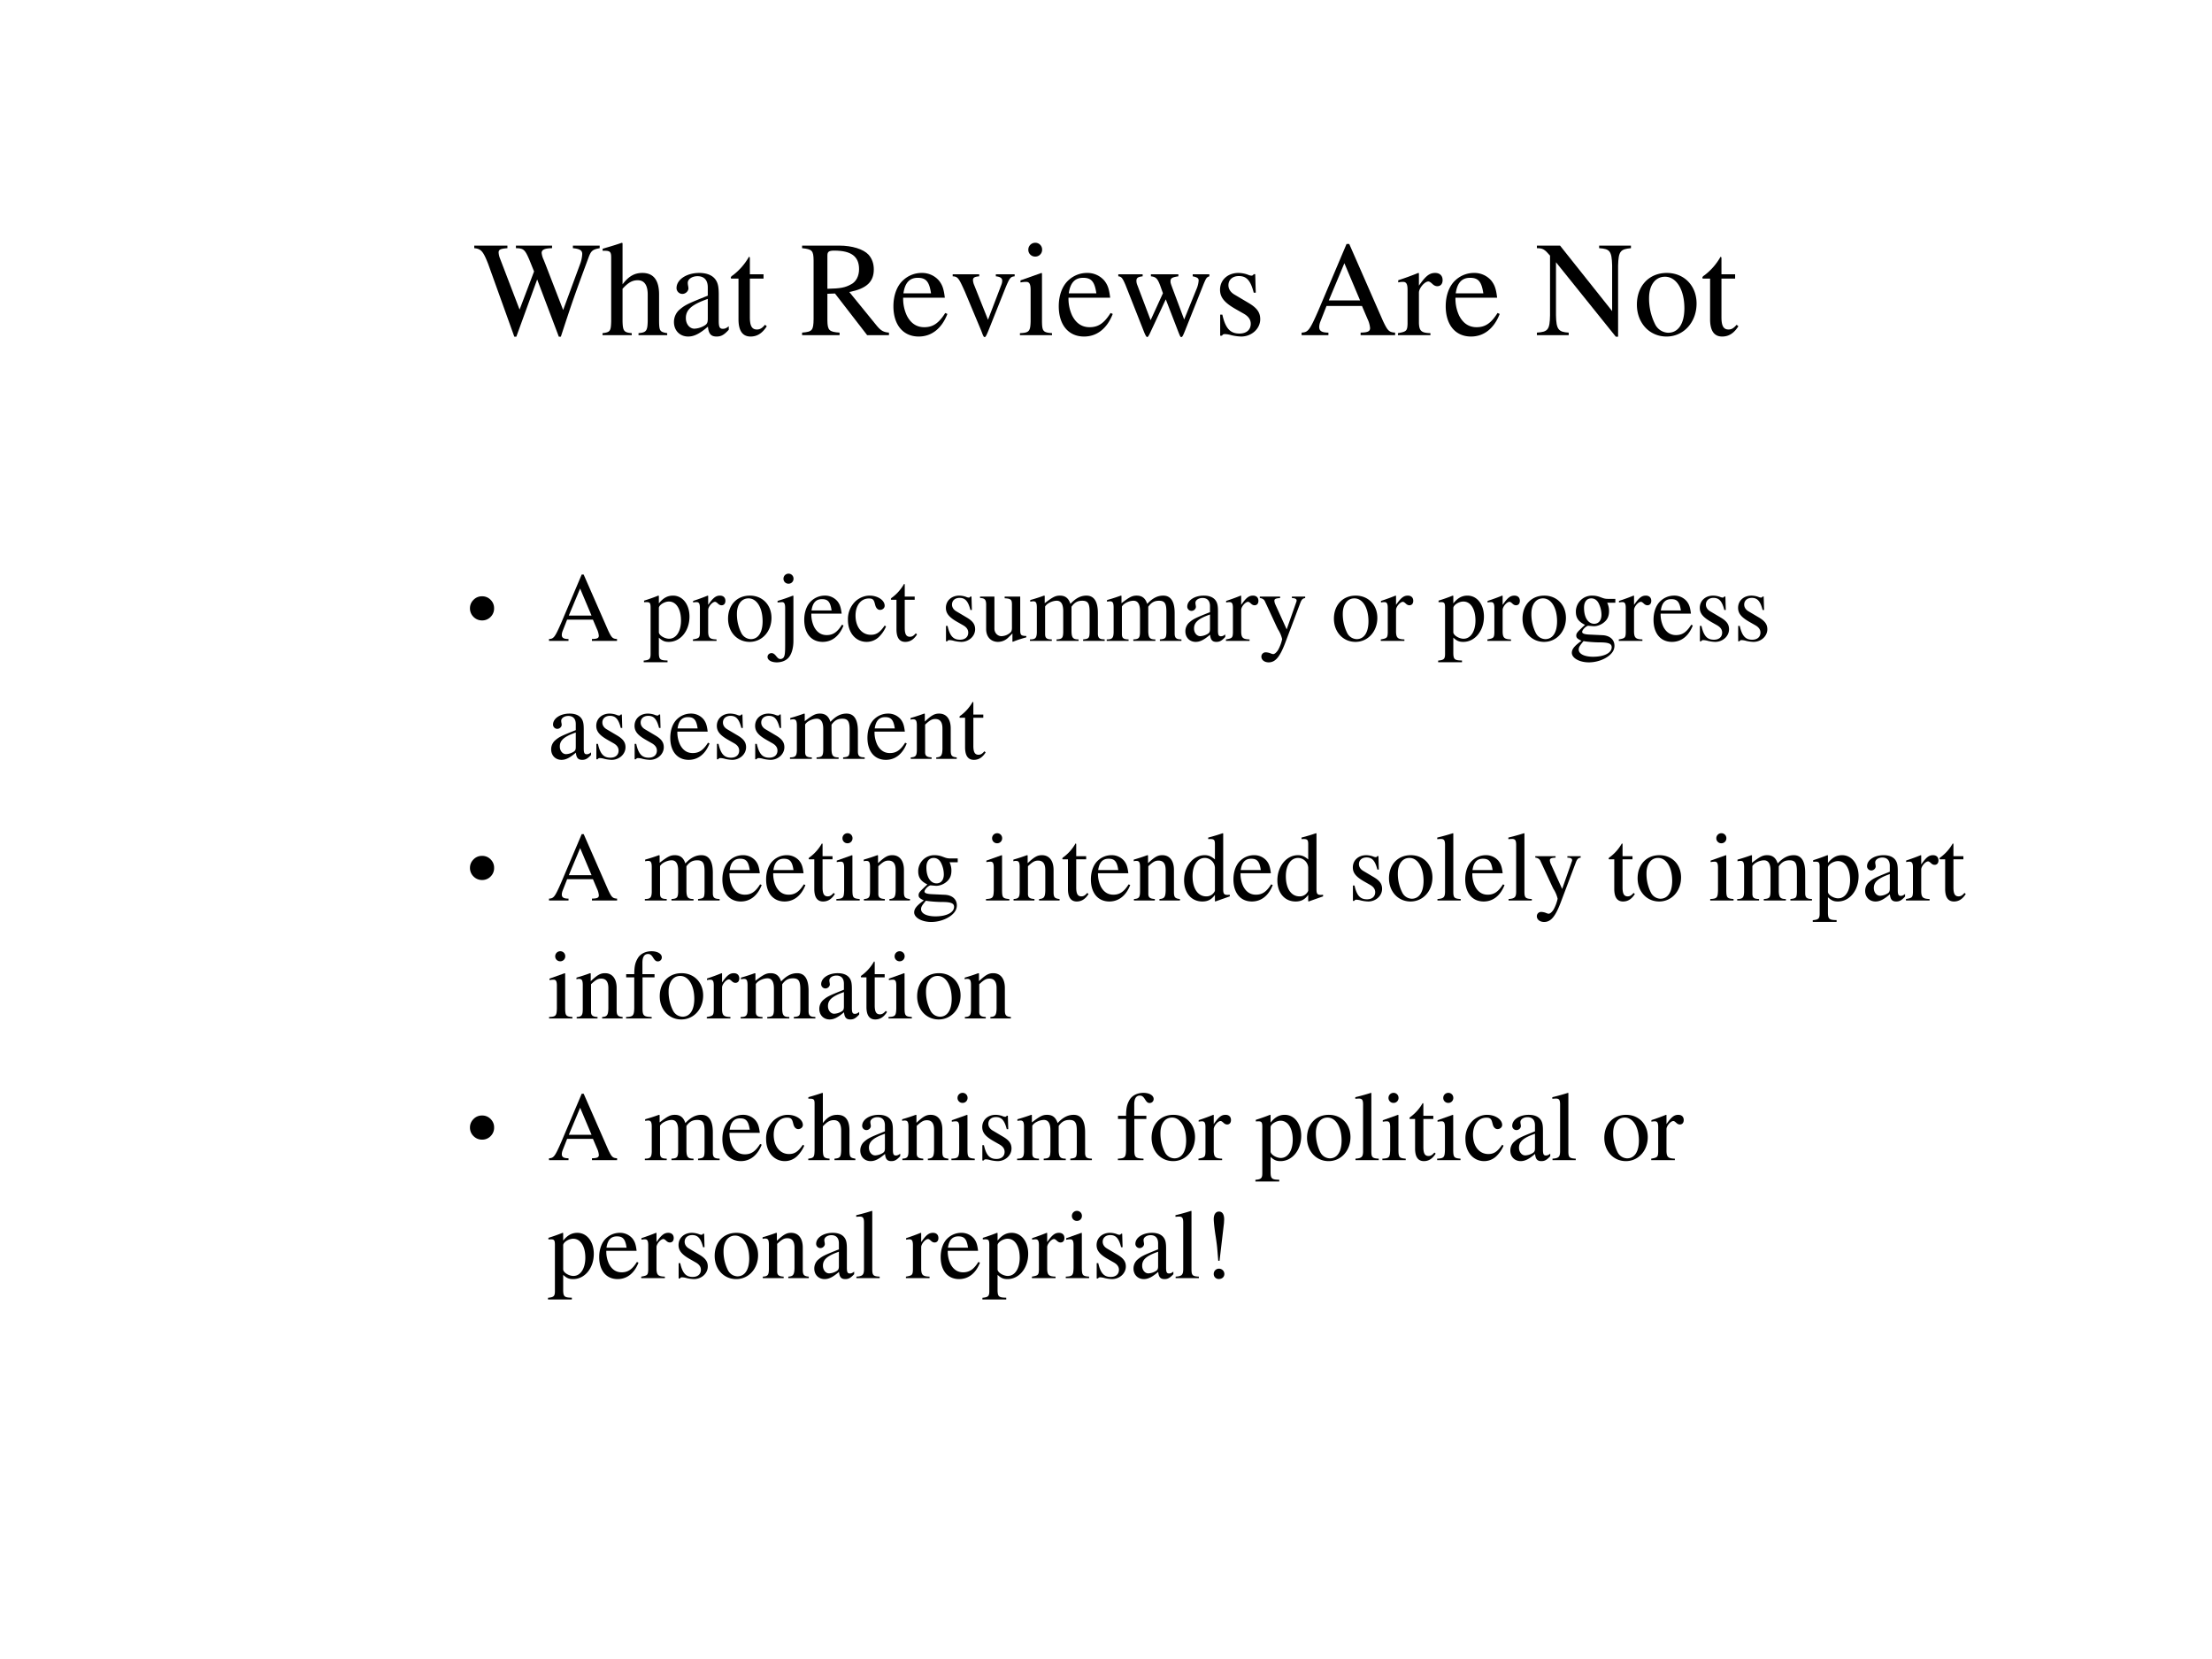 <svg xmlns="http://www.w3.org/2000/svg" xmlns:xlink="http://www.w3.org/1999/xlink" width="960" height="720" viewBox="0 0 720 540"><rect x="0" y="0" width="720" height="540" fill="#808080" stroke="none"/><g data-name="P"><clipPath id="a"><path fill-rule="evenodd" d="M0 540h720V0H0Z"/></clipPath><g clip-path="url(#a)"><path fill="#fff" fill-rule="evenodd" d="M0 540h720V0H0Z"/></g></g><g data-name="P"><symbol id="b"><path d="M.927.673H.729V.654C.78.649.798.638.798.611A.241.241 0 0 0 .782.536L.657.197.525.538l-.012.03a.158.158 0 0 0-.015.051c0 .024.023.034.077.035v.019H.308V.654C.365.653.375.644.409.564L.442.482.335.2.191.576A.142.142 0 0 0 .18.622c0 .022.014.028.065.032v.019H0V.654C.051.649.066.631.103.537L.296 0h.015l.154.423L.625 0H.64c.086.262.093.283.204.583.019.052.03.061.083.071v.019Z"/></symbol><symbol id="c"><path d="M.478.015C.424.024.419.031.418.102v.199C.418.406.377.46.295.46.236.46.194.436.148.376V.68L.143.683A2.208 2.208 0 0 0 .028.647L.001.639V.623a.041.041 0 0 0 .012.001C.056.624.064.616.064.573V.102C.062.03.057.022 0 .015V0h.216v.015C.158.02.15.031.148.102v.241C.19.389.22.406.26.406.309.406.334.37.334.3V.102C.332.031.323.02.266.015V0h.212v.015Z"/></symbol><symbol id="d"><path d="M.405.076C.388.062.376.057.361.057c-.023 0-.03.014-.03.058V.31c0 .052-.005.081-.02.105C.289.451.246.47.187.47.093.47.019.421.019.358c0-.023.019-.043.043-.043.024 0 .045.02.045.042L.105.373a.112.112 0 0 0-.003.024c0 .027.032.049.072.049C.223.446.25.417.25.363V.302C.097.241.079.232.036.194A.121.121 0 0 1 0 .107C0 .044.044 0 .105 0 .149 0 .19.021.251.073.256.02.274 0 .315 0c.034 0 .055.012.09.05v.026M.25.133C.25.103.245.092.224.08A.16.16 0 0 0 .151.058C.116.058.088.092.088.135v.004c.001.06.045.098.162.139V.133Z"/></symbol><symbol id="e"><path d="M.242.46H.141v.116c0 .01-.002.013-.007.013A.448.448 0 0 0 .017.454C.006.447 0 .441 0 .435 0 .432.001.43.004.428h.053V.127C.057.043.087 0 .146 0c.049 0 .087.024.12.076L.253.087C.231.061.215.052.193.052c-.037 0-.052.027-.052.09v.286h.101V.46Z"/></symbol><symbol id="f"><path d="M-2147483500-2147483500Z"/></symbol><symbol id="g"><path d="M.642.019C.604.022.584.032.555.066L.349.319C.476.344.53.394.53.486c0 .043-.013.08-.039.109C.453.636.369.662.276.662H0V.643C.074.635.084.626.085.553V.12C.084.035.075.025 0 .019V0h.277v.019C.2.024.188.036.187.109v.197l.056.002L.481 0h.161v.019m-.455.57c0 .028.011.036.051.036.125 0 .183-.043.183-.137C.421.438.4.396.364.377.318.351.283.345.187.343v.246Z"/></symbol><symbol id="h"><path d="M.383.174C.335.098.292.069.228.069c-.057 0-.1.029-.129.086a.296.296 0 0 0-.027.132H.38C.372.352.362.381.337.413A.164.164 0 0 1 .209.47.2.2 0 0 1 .074.418C.027.377 0 .306 0 .224 0 .086.072 0 .187 0c.095 0 .17.059.212.167L.383.174M.074.319C.085.397.119.434.18.434S.265.406.278.319H.074Z"/></symbol><symbol id="i"><path d="M.458.464H.319V.449C.351.446.366.436.366.417A.08.08 0 0 0 .36.387L.261.128.159.384A.103.103 0 0 0 .15.421c0 .018.011.025.046.028v.015H0V.449C.038.447.045.437.091.334l.12-.287.008-.021a.13.13 0 0 1 .009-.02A.01.01 0 0 1 .237 0C.243 0 .25.013.265.05l.128.321c.029.068.035.075.065.078v.015Z"/></symbol><symbol id="j"><path d="M0 0h.237v.015C.171.02.164.029.163.102v.355L.159.46.004.405V.39l.008.001a.214.214 0 0 0 .034.003C.07.394.079.378.079.334V.102C.077.028.068.018 0 .015V0m.112.683a.051.051 0 0 1-.05-.051.05.05 0 0 1 .05-.051.05.05 0 0 1 .052.051.05.05 0 0 1-.052.051Z"/></symbol><symbol id="k"><path d="M.55.464V.449C.584.442.594.435.594.418A.199.199 0 0 0 .577.352L.487.13.403.354C.386.4.386.4.386.413c0 .022.011.029.058.036v.015H.241V.449C.278.445.29.433.31.38L.33.324.239.125.14.386a.08.08 0 0 0-.006.03c0 .021.011.029.046.033v.015H0V.449C.023.447.031.437.053.386L.188.044C.2.013.208 0 .214 0c.005 0 .013.012.025.039l.112.24.091-.236C.457.005.459 0 .466 0c.007 0 .012.009.028.049l.138.346C.65.437.653.442.673.449v.015H.55Z"/></symbol><symbol id="l"><path d="M.264.324.26.461H.249C.244.453.239.45.233.45a.071.071 0 0 0-.027.007.211.211 0 0 1-.07.013C.057.47 0 .418 0 .346 0 .29.032.25.117.202L.175.169C.21.149.227.125.227.094.227.05.195.022.144.022.075.022.04.06.017.162H.001V.006h.013c.007.01.011.012.023.012A.181.181 0 0 0 .083.01.361.361 0 0 1 .156 0c.078 0 .141.058.141.128 0 .05-.024.083-.084.119L.105.311C.077.328.062.352.062.379c0 .041.031.068.077.068.057 0 .087-.033.11-.123h.015Z"/></symbol><symbol id="m"><path d="M.691.019C.646.022.636.032.601.106L.352.674h-.02L.124.183C.06.037.048.021 0 .019V0h.198v.019C.15.019.13.031.13.06c0 .012.003.026.008.039l.046.117h.262L.487.12A.198.198 0 0 0 .506.053C.506.028.489.02.436.019V0h.255v.019m-.49.238.115.275.116-.275H.201Z"/></symbol><symbol id="n"><path d="M0 0h.24v.015C.173.017.157.031.155.09v.225c0 .032.042.082.07.082C.231.397.24.392.251.382c.015-.015.027-.02.04-.02.024 0 .039.017.039.045C.33.44.309.46.275.46.233.46.205.438.155.366v.092L.15.46A2.202 2.202 0 0 0 .002.406V.39a.15.15 0 0 0 .035.004c.025 0 .034-.016.034-.06v-.25C.069.032.063.026 0 .015V0Z"/></symbol><symbol id="o"><path d="M.695.673H.46V.654C.54.649.553.632.556.526V.189L.171.673H0V.654C.043.654.057.646.097.599V.158C.095.052.082.035 0 .03V.011h.235V.03C.158.034.143.055.141.158V.55L.583 0H.6v.526C.603.63.616.647.695.654v.019Z"/></symbol><symbol id="p"><path d="M.221.47C.09.47 0 .374 0 .236 0 .1.093 0 .219 0s.222.105.222.244C.441.376.349.47.221.47M.208.442C.292.442.351.346.351.209.351.095.306.028.231.028a.112.112 0 0 0-.097.064.42.42 0 0 0-.044.193c0 .095.046.157.118.157Z"/></symbol><use xlink:href="#b" transform="matrix(44.04 0 0 -44.04 154.37 109.584)"/><use xlink:href="#c" transform="matrix(44.04 0 0 -44.04 196.12 109.1)"/><use xlink:href="#d" transform="matrix(44.04 0 0 -44.04 219.373 109.54)"/><use xlink:href="#e" transform="matrix(44.04 0 0 -44.04 237.87 109.54)"/><use xlink:href="#f" transform="matrix(44.04 0 0 -44.04 94575170000 -94575170000)"/><use xlink:href="#g" transform="matrix(44.04 0 0 -44.04 261.08 109.1)"/><use xlink:href="#h" transform="matrix(44.04 0 0 -44.04 290.806 109.54)"/><use xlink:href="#i" transform="matrix(44.04 0 0 -44.04 310.096 109.717)"/><use xlink:href="#j" transform="matrix(44.04 0 0 -44.04 331.984 109.1)"/><use xlink:href="#h" transform="matrix(44.04 0 0 -44.04 344.623 109.54)"/><use xlink:href="#k" transform="matrix(44.04 0 0 -44.04 364 109.717)"/><use xlink:href="#l" transform="matrix(44.04 0 0 -44.04 397.119 109.54)"/><use xlink:href="#f" transform="matrix(44.04 0 0 -44.04 94575170000 -94575170000)"/><use xlink:href="#m" transform="matrix(44.04 0 0 -44.04 423.675 109.1)"/><use xlink:href="#n" transform="matrix(44.04 0 0 -44.04 455.031 109.1)"/><use xlink:href="#h" transform="matrix(44.04 0 0 -44.04 470.577 109.54)"/><use xlink:href="#f" transform="matrix(44.04 0 0 -44.04 94575170000 -94575170000)"/><use xlink:href="#o" transform="matrix(44.04 0 0 -44.04 500.26 109.584)"/><use xlink:href="#p" transform="matrix(44.04 0 0 -44.04 532.806 109.54)"/><use xlink:href="#e" transform="matrix(44.04 0 0 -44.04 554.121 109.54)"/><use xlink:href="#f" transform="matrix(44.04 0 0 -44.04 94575170000 -94575170000)"/></g><g data-name="P"><symbol id="q"><path d="M.123.245A.117.117 0 0 0 .209.21.117.117 0 0 0 .245.123.118.118 0 0 0 .21.036.118.118 0 0 0 .123 0a.12.12 0 0 0-.087.036A.12.12 0 0 0 0 .123c0 .033.012.062.036.086a.117.117 0 0 0 .087.036Z"/></symbol><use xlink:href="#q" transform="matrix(32.04 0 0 -32.04 152.972 201.945)"/><symbol id="r"><path d="M0 0h.242v.018C.167.019.155.029.154.093V.25C.19.217.213.207.255.207c.119 0 .21.112.21.257 0 .124-.07.213-.167.213-.056 0-.1-.024-.144-.079v.077L.148.677A1.896 1.896 0 0 0 .004.626V.61l.025.001C.063.611.07.601.07.554V.086C.07.033.059.023 0 .017V0m.154.551c0 .03.056.066.102.066C.33.617.379.541.379.424.379.314.33.239.258.239.211.239.154.275.154.305v.246Z"/></symbol><symbol id="s"><path d="M.263.675.258.678A1.951 1.951 0 0 0 .102.624V.608l.005.001.04.003C.17.612.179.595.179.552V.173C.179.097.176.072.165.052A.041.041 0 0 0 .131.034C.116.034.106.041.089.062.071.085.057.094.041.094.018.094 0 .077 0 .055 0 .023.039 0 .094 0c.044 0 .084.014.111.039.036.032.058.1.058.179v.457M.212.901A.051.051 0 0 1 .162.85a.05.05 0 0 1 .05-.051.05.05 0 0 1 .052.051.05.05 0 0 1-.052.051Z"/></symbol><symbol id="t"><path d="M.373.166C.325.096.289.072.232.072.14.072.077.152.077.267c0 .104.055.174.136.174.036 0 .049-.01.059-.048L.278.371C.286.342.304.325.326.325c.026 0 .047.019.047.042C.373.423.303.47.219.47.17.47.119.45.078.414A.25.25 0 0 1 0 .222C0 .093.079 0 .19 0a.18.18 0 0 1 .121.047.324.324 0 0 1 .076.11L.373.166Z"/></symbol><symbol id="u"><path d="M.47.06H.465C.416.062.409.07.408.117V.46H.25V.443C.312.44.324.43.324.38V.145C.324.117.319.103.305.092A.141.141 0 0 0 .217.058C.178.058.146.092.146.134V.46H0V.446C.047.444.061.43.062.382V.13C.062.051.11 0 .183 0a.15.15 0 0 1 .103.043l.043.043V.003L.333.001c.05.02.086.031.137.045V.06Z"/></symbol><symbol id="v"><path d="M0 0h.222v.015C.171.016.155.027.154.067v.282c0 .002.008.012.015.019.025.023.068.04.103.04.044 0 .066-.035.066-.105V.086C.336.029.326.018.27.015V0h.224v.015c-.056 0-.07.016-.072.08v.252c.03.043.062.061.109.061.057 0 .075-.027.075-.11V.087C.604.028.598.021.54.015V0h.219v.015L.733.017C.701.022.69.037.69.076v.206C.69.4.651.46.574.46.516.46.465.434.411.376.393.433.359.46.305.46.26.46.233.447.15.383v.075L.143.46a1.894 1.894 0 0 0-.14-.045V.398a.122.122 0 0 0 .032.004C.061.402.07.386.07.338V.085C.068.029.055.015 0 .015V0Z"/></symbol><symbol id="w"><path d="M.461.668H.326V.653C.358.653.374.644.374.628A.045.045 0 0 0 .37.611L.273.335.158.588a.107.107 0 0 0-.01.038c0 .018.015.025.058.027v.015H0V.654C.026.65.043.639.051.622L.165.376.183.338A.32.32 0 0 0 .227.236a.407.407 0 0 0-.04-.108C.172.103.151.084.137.084a.067.067 0 0 0-.026.007.147.147 0 0 1-.052.011.043.043 0 0 1-.043-.044C.016.025.047 0 .09 0c.068 0 .114.055.169.2l.154.408C.426.64.437.65.461.653v.015Z"/></symbol><symbol id="x"><path d="M.442.606v.039H.365a.149.149 0 0 0-.055.01L.288.663a.226.226 0 0 1-.08.015.163.163 0 0 1-.167-.163c0-.063.026-.101.093-.134L.108.357.072.322C.051.3.045.289.045.272.045.25.056.239.098.219.026.167 0 .134 0 .097 0 .044.077 0 .173 0c.075 0 .153.026.205.068.038.031.055.063.055.101 0 .062-.047.103-.121.107L.183.282C.129.284.105.293.105.309c0 .02.033.055.06.063L.222.367c.037 0 .077.015.108.042.033.028.048.063.048.113a.192.192 0 0 1-.019.084h.083M.119.216C.153.209.231.203.282.203.372.203.405.19.405.154.405.096.329.057.216.057.127.057.07.086.07.13c0 .023.009.038.049.086m.005.34c0 .059.028.094.074.094C.229.65.255.633.271.603a.263.263 0 0 0 .03-.12C.301.427.273.392.227.392.165.392.124.457.124.553v.003Z"/></symbol><use xlink:href="#m" transform="matrix(32.04 0 0 -32.04 178.7 208.61)"/><use xlink:href="#f" transform="matrix(32.04 0 0 -32.04 68805370000 -68805370000)"/><use xlink:href="#r" transform="matrix(32.04 0 0 -32.04 209.523 215.563)"/><use xlink:href="#n" transform="matrix(32.04 0 0 -32.04 225.543 208.61)"/><use xlink:href="#p" transform="matrix(32.04 0 0 -32.04 236.981 208.93)"/><use xlink:href="#s" transform="matrix(32.04 0 0 -32.04 249.83 215.595)"/><use xlink:href="#h" transform="matrix(32.04 0 0 -32.04 261.78 208.93)"/><use xlink:href="#t" transform="matrix(32.04 0 0 -32.04 276.006 208.93)"/><use xlink:href="#e" transform="matrix(32.04 0 0 -32.04 289.976 208.93)"/><use xlink:href="#f" transform="matrix(32.04 0 0 -32.04 68805370000 -68805370000)"/><use xlink:href="#l" transform="matrix(32.04 0 0 -32.04 307.886 208.93)"/><use xlink:href="#u" transform="matrix(32.04 0 0 -32.04 319.004 208.93)"/><use xlink:href="#v" transform="matrix(32.04 0 0 -32.04 335.248 208.61)"/><use xlink:href="#v" transform="matrix(32.04 0 0 -32.04 360.24 208.61)"/><use xlink:href="#d" transform="matrix(32.04 0 0 -32.04 385.84 208.93)"/><use xlink:href="#n" transform="matrix(32.04 0 0 -32.04 399.04 208.61)"/><use xlink:href="#w" transform="matrix(32.04 0 0 -32.04 410.062 215.595)"/><use xlink:href="#f" transform="matrix(32.04 0 0 -32.04 68805370000 -68805370000)"/><use xlink:href="#p" transform="matrix(32.04 0 0 -32.04 434.188 208.93)"/><use xlink:href="#n" transform="matrix(32.04 0 0 -32.04 449.439 208.61)"/><use xlink:href="#f" transform="matrix(32.04 0 0 -32.04 68805370000 -68805370000)"/><use xlink:href="#r" transform="matrix(32.04 0 0 -32.04 468.118 215.563)"/><use xlink:href="#n" transform="matrix(32.04 0 0 -32.04 484.138 208.61)"/><use xlink:href="#p" transform="matrix(32.04 0 0 -32.04 495.576 208.93)"/><use xlink:href="#x" transform="matrix(32.04 0 0 -32.04 511.628 215.595)"/><use xlink:href="#n" transform="matrix(32.04 0 0 -32.04 526.911 208.61)"/><use xlink:href="#h" transform="matrix(32.04 0 0 -32.04 538.221 208.93)"/><use xlink:href="#l" transform="matrix(32.04 0 0 -32.04 553.28 208.93)"/><use xlink:href="#l" transform="matrix(32.04 0 0 -32.04 565.744 208.93)"/><use xlink:href="#f" transform="matrix(32.04 0 0 -32.04 68805370000 -68805370000)"/><symbol id="y"><path d="M.002 0h.212v.015C.164.018.148.031.148.067v.281c.048.045.07.057.103.057C.3.405.324.374.324.308V.099C.322.034.31.018.261.015V0h.208v.015C.42.02.409.032.408.081V.31C.408.404.364.46.29.46.244.46.213.443.145.379v.079L.138.46A1.847 1.847 0 0 0 0 .415V.398a.07.07 0 0 0 .027.004C.055.402.064.387.064.338V.09C.063.031.052.018.002.015V0Z"/></symbol><use xlink:href="#d" transform="matrix(32.04 0 0 -32.04 179.405 247.33)"/><use xlink:href="#l" transform="matrix(32.04 0 0 -32.04 194.08 247.33)"/><use xlink:href="#l" transform="matrix(32.04 0 0 -32.04 206.543 247.33)"/><use xlink:href="#h" transform="matrix(32.04 0 0 -32.04 218.174 247.33)"/><use xlink:href="#l" transform="matrix(32.04 0 0 -32.04 233.329 247.33)"/><use xlink:href="#l" transform="matrix(32.04 0 0 -32.04 245.792 247.33)"/><use xlink:href="#v" transform="matrix(32.04 0 0 -32.04 257.135 247.01)"/><use xlink:href="#h" transform="matrix(32.04 0 0 -32.04 282.35 247.33)"/><use xlink:href="#y" transform="matrix(32.04 0 0 -32.04 296.384 247.01)"/><use xlink:href="#e" transform="matrix(32.04 0 0 -32.04 312.307 247.33)"/><use xlink:href="#f" transform="matrix(32.04 0 0 -32.04 68805370000 -68805370000)"/></g><g data-name="P"><use xlink:href="#q" transform="matrix(32.064 0 0 -32.064 152.974 286.44)"/><symbol id="z"><path d="M.464.068.441.067C.406.067.397.078.397.124v.567L.392.693A1.734 1.734 0 0 0 .245.649V.633a.155.155 0 0 0 .022.001c.037 0 .046-.01.046-.051V.427C.275.459.248.47.208.47.093.47 0 .357 0 .215 0 .087.074 0 .185 0c.056 0 .094.02.128.067V.003L.317 0l.147.052v.016M.313.112C.313.105.306.093.296.082a.092.092 0 0 0-.072-.03C.14.052.086.132.086.256c0 .112.049.186.125.186a.104.104 0 0 0 .102-.1v-.23Z"/></symbol><symbol id="A"><path d="M.002 0h.236v.015C.175.018.164.028.163.084v.597L.159.683A2.06 2.06 0 0 0 0 .639V.623h.006a.398.398 0 0 0 .031.002C.069.625.079.611.079.564V.087C.078.033.064.019.002.015V0Z"/></symbol><use xlink:href="#m" transform="matrix(32.064 0 0 -32.064 178.701 293.11)"/><use xlink:href="#f" transform="matrix(32.064 0 0 -32.064 68856909000 -68856909000)"/><use xlink:href="#v" transform="matrix(32.064 0 0 -32.064 209.9 293.11)"/><use xlink:href="#h" transform="matrix(32.064 0 0 -32.064 235.134 293.43)"/><use xlink:href="#h" transform="matrix(32.064 0 0 -32.064 249.37 293.43)"/><use xlink:href="#e" transform="matrix(32.064 0 0 -32.064 263.222 293.43)"/><use xlink:href="#j" transform="matrix(32.064 0 0 -32.064 272.232 293.11)"/><use xlink:href="#y" transform="matrix(32.064 0 0 -32.064 281.145 293.11)"/><use xlink:href="#x" transform="matrix(32.064 0 0 -32.064 297.562 300.1)"/><use xlink:href="#f" transform="matrix(32.064 0 0 -32.064 68856909000 -68856909000)"/><use xlink:href="#j" transform="matrix(32.064 0 0 -32.064 320.937 293.11)"/><use xlink:href="#y" transform="matrix(32.064 0 0 -32.064 329.85 293.11)"/><use xlink:href="#e" transform="matrix(32.064 0 0 -32.064 345.786 293.43)"/><use xlink:href="#h" transform="matrix(32.064 0 0 -32.064 355.085 293.43)"/><use xlink:href="#y" transform="matrix(32.064 0 0 -32.064 369.033 293.11)"/><use xlink:href="#z" transform="matrix(32.064 0 0 -32.064 385.418 293.43)"/><use xlink:href="#h" transform="matrix(32.064 0 0 -32.064 401.482 293.43)"/><use xlink:href="#z" transform="matrix(32.064 0 0 -32.064 415.782 293.43)"/><use xlink:href="#f" transform="matrix(32.064 0 0 -32.064 68856909000 -68856909000)"/><use xlink:href="#l" transform="matrix(32.064 0 0 -32.064 440.343 293.43)"/><use xlink:href="#p" transform="matrix(32.064 0 0 -32.064 452.11 293.43)"/><use xlink:href="#A" transform="matrix(32.064 0 0 -32.064 467.822 293.11)"/><use xlink:href="#h" transform="matrix(32.064 0 0 -32.064 476.928 293.43)"/><use xlink:href="#A" transform="matrix(32.064 0 0 -32.064 490.972 293.11)"/><use xlink:href="#w" transform="matrix(32.064 0 0 -32.064 499.726 300.1)"/><use xlink:href="#f" transform="matrix(32.064 0 0 -32.064 68856909000 -68856909000)"/><use xlink:href="#e" transform="matrix(32.064 0 0 -32.064 523.613 293.43)"/><use xlink:href="#p" transform="matrix(32.064 0 0 -32.064 533.04 293.43)"/><use xlink:href="#f" transform="matrix(32.064 0 0 -32.064 68856909000 -68856909000)"/><use xlink:href="#j" transform="matrix(32.064 0 0 -32.064 556.671 293.11)"/><use xlink:href="#v" transform="matrix(32.064 0 0 -32.064 565.457 293.11)"/><use xlink:href="#r" transform="matrix(32.064 0 0 -32.064 590.05 300.068)"/><use xlink:href="#d" transform="matrix(32.064 0 0 -32.064 607.108 293.43)"/><use xlink:href="#n" transform="matrix(32.064 0 0 -32.064 620.383 293.11)"/><use xlink:href="#e" transform="matrix(32.064 0 0 -32.064 631.316 293.43)"/><use xlink:href="#f" transform="matrix(32.064 0 0 -32.064 68856909000 -68856909000)"/><symbol id="B"><path d="M.289.45H.166v.116c0 .059.019.089.057.089.022 0 .035-.01.053-.039C.292.59.304.58.321.58a.04.04 0 0 1 .042.041c0 .036-.044.062-.104.062C.196.683.144.656.118.611.092.566.084.53.083.45H.001V.418h.082V.104C.081.029.071.018 0 .015V0h.26v.015C.178.018.167.029.167.104v.314h.122V.45Z"/></symbol><use xlink:href="#j" transform="matrix(32.04 0 0 -32.04 178.733 331.51)"/><use xlink:href="#y" transform="matrix(32.04 0 0 -32.04 187.64 331.51)"/><use xlink:href="#B" transform="matrix(32.04 0 0 -32.04 203.788 331.51)"/><use xlink:href="#p" transform="matrix(32.04 0 0 -32.04 214.746 331.83)"/><use xlink:href="#n" transform="matrix(32.04 0 0 -32.04 230.06 331.51)"/><use xlink:href="#v" transform="matrix(32.04 0 0 -32.04 241.083 331.51)"/><use xlink:href="#d" transform="matrix(32.04 0 0 -32.04 266.682 331.83)"/><use xlink:href="#e" transform="matrix(32.04 0 0 -32.04 280.203 331.83)"/><use xlink:href="#j" transform="matrix(32.04 0 0 -32.04 289.207 331.51)"/><use xlink:href="#p" transform="matrix(32.04 0 0 -32.04 298.53 331.83)"/><use xlink:href="#y" transform="matrix(32.04 0 0 -32.04 314.006 331.51)"/><use xlink:href="#f" transform="matrix(32.04 0 0 -32.04 68805370000 -68805370000)"/></g><g data-name="P"><use xlink:href="#q" transform="matrix(32.064 0 0 -32.064 152.974 370.95)"/><use xlink:href="#m" transform="matrix(32.064 0 0 -32.064 178.701 377.62)"/><use xlink:href="#f" transform="matrix(32.064 0 0 -32.064 68856909000 -68856909000)"/><use xlink:href="#v" transform="matrix(32.064 0 0 -32.064 209.9 377.62)"/><use xlink:href="#h" transform="matrix(32.064 0 0 -32.064 235.134 377.94)"/><use xlink:href="#t" transform="matrix(32.064 0 0 -32.064 249.37 377.94)"/><use xlink:href="#c" transform="matrix(32.064 0 0 -32.064 263.093 377.62)"/><use xlink:href="#d" transform="matrix(32.064 0 0 -32.064 280.023 377.94)"/><use xlink:href="#y" transform="matrix(32.064 0 0 -32.064 293.65 377.62)"/><use xlink:href="#j" transform="matrix(32.064 0 0 -32.064 309.682 377.62)"/><use xlink:href="#l" transform="matrix(32.064 0 0 -32.064 319.718 377.94)"/><use xlink:href="#v" transform="matrix(32.064 0 0 -32.064 331.07 377.62)"/><use xlink:href="#f" transform="matrix(32.064 0 0 -32.064 68856909000 -68856909000)"/><use xlink:href="#B" transform="matrix(32.064 0 0 -32.064 363.87 377.62)"/><use xlink:href="#p" transform="matrix(32.064 0 0 -32.064 374.837 377.94)"/><use xlink:href="#n" transform="matrix(32.064 0 0 -32.064 390.099 377.62)"/><use xlink:href="#f" transform="matrix(32.064 0 0 -32.064 68856909000 -68856909000)"/><use xlink:href="#r" transform="matrix(32.064 0 0 -32.064 408.632 384.578)"/><use xlink:href="#p" transform="matrix(32.064 0 0 -32.064 425.433 377.94)"/><use xlink:href="#A" transform="matrix(32.064 0 0 -32.064 441.145 377.62)"/><use xlink:href="#j" transform="matrix(32.064 0 0 -32.064 449.962 377.62)"/><use xlink:href="#e" transform="matrix(32.064 0 0 -32.064 458.78 377.94)"/><use xlink:href="#j" transform="matrix(32.064 0 0 -32.064 467.79 377.62)"/><use xlink:href="#t" transform="matrix(32.064 0 0 -32.064 476.992 377.94)"/><use xlink:href="#d" transform="matrix(32.064 0 0 -32.064 491.614 377.94)"/><use xlink:href="#A" transform="matrix(32.064 0 0 -32.064 505.273 377.62)"/><use xlink:href="#f" transform="matrix(32.064 0 0 -32.064 68856909000 -68856909000)"/><use xlink:href="#p" transform="matrix(32.064 0 0 -32.064 522.203 377.94)"/><use xlink:href="#n" transform="matrix(32.064 0 0 -32.064 537.465 377.62)"/><use xlink:href="#f" transform="matrix(32.064 0 0 -32.064 68856909000 -68856909000)"/><symbol id="C"><path d="m.059.185.045.383.002.037c0 .052-.019.08-.053.08C.02.685 0 .655 0 .608 0 .582.008.506.02.431.029.372.035.323.037.293L.046.185h.013M.053.105A.053.053 0 0 1 0 .051.05.05 0 0 1 .052 0c.033 0 .056.021.056.051 0 .03-.025.054-.055.054Z"/></symbol><use xlink:href="#r" transform="matrix(32.04 0 0 -32.04 178.38 422.973)"/><use xlink:href="#h" transform="matrix(32.04 0 0 -32.04 195.041 416.34)"/><use xlink:href="#n" transform="matrix(32.04 0 0 -32.04 208.722 416.02)"/><use xlink:href="#l" transform="matrix(32.04 0 0 -32.04 220.865 416.34)"/><use xlink:href="#p" transform="matrix(32.04 0 0 -32.04 232.624 416.34)"/><use xlink:href="#y" transform="matrix(32.04 0 0 -32.04 248.227 416.02)"/><use xlink:href="#d" transform="matrix(32.04 0 0 -32.04 265.048 416.34)"/><use xlink:href="#A" transform="matrix(32.04 0 0 -32.04 278.697 416.02)"/><use xlink:href="#f" transform="matrix(32.04 0 0 -32.04 68805370000 -68805370000)"/><use xlink:href="#n" transform="matrix(32.04 0 0 -32.04 294.878 416.02)"/><use xlink:href="#h" transform="matrix(32.04 0 0 -32.04 306.188 416.34)"/><use xlink:href="#r" transform="matrix(32.04 0 0 -32.04 319.773 422.973)"/><use xlink:href="#n" transform="matrix(32.04 0 0 -32.04 335.889 416.02)"/><use xlink:href="#j" transform="matrix(32.04 0 0 -32.04 346.91 416.02)"/><use xlink:href="#l" transform="matrix(32.04 0 0 -32.04 356.94 416.34)"/><use xlink:href="#d" transform="matrix(32.04 0 0 -32.04 368.954 416.34)"/><use xlink:href="#A" transform="matrix(32.04 0 0 -32.04 382.603 416.02)"/><use xlink:href="#C" transform="matrix(32.04 0 0 -32.04 395.067 416.308)"/><use xlink:href="#f" transform="matrix(32.04 0 0 -32.04 68805370000 -68805370000)"/></g><g data-name="P"><symbol id="D"><path d="M.055.111A.056.056 0 0 1 0 .054C0 .025.025 0 .054 0c.031 0 .057.024.057.054a.057.057 0 0 1-.056.057Z"/></symbol><symbol id="E"><path d="M0 0h.234v.015l-.02.001C.172.019.16.03.159.067v.184l.14-.187.01-.013C.317.041.32.035.32.03.32.021.311.015.299.015H.28V0h.218v.015C.454.018.423.037.381.088L.228.282l.029.027c.125.112.152.128.216.126V.45H.269V.436C.308.435.319.431.319.418.319.409.31.396.296.383L.159.261v.42L.155.683C.116.671.087.662.03.647L0 .639V.623l.032.002C.066.625.075.612.075.564V.082C.074.029.071.026 0 .015V0Z"/></symbol><use xlink:href="#k" fill="#f3f3f3" transform="matrix(.96 0 0 -.96 450.33 550.501)"/><use xlink:href="#k" fill="#f3f3f3" transform="matrix(.96 0 0 -.96 450.33 550.501)"/><use xlink:href="#k" fill="#f3f3f3" transform="matrix(.96 0 0 -.96 450.33 550.501)"/><use xlink:href="#D" fill="#f3f3f3" transform="matrix(.96 0 0 -.96 450.377 550.499)"/><use xlink:href="#y" fill="#f3f3f3" transform="matrix(.96 0 0 -.96 450.325 550.488)"/><use xlink:href="#j" fill="#f3f3f3" transform="matrix(.96 0 0 -.96 450.325 550.488)"/><use xlink:href="#u" fill="#f3f3f3" transform="matrix(.96 0 0 -.96 450.319 550.498)"/><use xlink:href="#k" fill="#f3f3f3" transform="matrix(.96 0 0 -.96 450.33 550.501)"/><use xlink:href="#E" fill="#f3f3f3" transform="matrix(.96 0 0 -.96 450.317 550.488)"/><use xlink:href="#D" fill="#f3f3f3" transform="matrix(.96 0 0 -.96 450.377 550.499)"/><use xlink:href="#t" fill="#f3f3f3" transform="matrix(.96 0 0 -.96 450.334 550.498)"/><use xlink:href="#p" fill="#f3f3f3" transform="matrix(.96 0 0 -.96 450.338 550.498)"/><use xlink:href="#v" fill="#f3f3f3" transform="matrix(.96 0 0 -.96 450.325 550.488)"/><use xlink:href="#f" fill="#f3f3f3" transform="matrix(.96 0 0 -.96 2061584700 -2061583600)"/><symbol id="F"><path d="M.414 0c.003.047.004.17.004.371h-.29A.355.355 0 0 1 .036.36L0 .395h.418v.253H.207a1.016 1.016 0 0 0-.16-.214L.035.44a1.1 1.1 0 0 1 .113.22.976.976 0 0 1 .055.175L.297.789.266.773A1.74 1.74 0 0 1 .215.672h.203c0 .133-.001.21-.004.234L.512.863.477.836V.672H.68l.054.055.07-.079H.478V.395h.246L.789.46.88.37H.477A8.9 8.9 0 0 1 .48.031L.414 0Z"/></symbol><symbol id="G"><path d="M.395.895A.302.302 0 0 0 .473.828C.49.81.5.794.5.781A.08.08 0 0 0 .484.738C.474.725.464.718.457.718c-.008 0-.014.014-.02.04a.362.362 0 0 1-.054.129l.012.008m-.372-.2H.75l.063.063.085-.086H.656A1.072 1.072 0 0 0 .484.25a.67.67 0 0 1 .41-.16V.074C.846.066.817.047.81.016a.769.769 0 0 0-.36.203A.899.899 0 0 0 .004 0L0 .012c.17.05.309.13.418.242a1.104 1.104 0 0 0-.16.418H.152A.355.355 0 0 1 .06.66L.023.695M.281.672C.318.52.374.395.45.293c.068.102.116.228.145.379H.28Z"/></symbol><symbol id="H"><path d="M.57.219C.57.133.572.07.574.03L.516.004C.518.059.52.13.52.219H.3A.34.34 0 0 1 .21.207L.177.242H.52v.133H.344L.313.344.27.39l.023.015c.029.052.056.112.082.18H.316a.34.34 0 0 1-.09-.012L.192.61h.192c.02.06.034.11.039.149l.07-.04C.482.715.462.679.434.61H.73l.055.047.07-.07h-.43A2.753 2.753 0 0 0 .345.398H.52C.52.464.518.512.516.543l.09-.04L.57.478V.398h.106L.73.45.805.375H.57V.242h.188l.054.055.079-.078H.57M0 .008a.873.873 0 0 1 .09.258c.015.08.023.174.023.28C.116.657.115.748.11.82L.172.785h.586l.058.05.075-.073H.17C.175.514.162.344.134.25A.744.744 0 0 0 .012 0L0 .008m.414.914A.322.322 0 0 0 .512.879C.527.866.534.852.532.836A.057.057 0 0 0 .52.8C.512.793.505.789.5.789.495.79.488.797.48.812A.446.446 0 0 1 .41.91l.004.012Z"/></symbol><symbol id="I"><path d="M.375.84A.57.57 0 0 0 .488.715.126.126 0 0 0 .508.66.08.08 0 0 0 .492.617C.482.604.475.597.472.597c-.01 0-.02.02-.03.06a.6.6 0 0 1-.079.175L.375.84m.422.02L.875.8C.855.797.829.773.801.73A1.579 1.579 0 0 0 .687.59L.672.598C.719.665.76.753.797.859M.844.512C.844.348.845.194.848.05L.789.027v.075H.426A.355.355 0 0 1 .332.09L.297.125h.492v.191H.492A.355.355 0 0 1 .398.305L.363.34H.79V.53H.422L.379.523.348.555h.226c0 .122-.001.242-.004.36L.668.866.628.84V.555h.153l.04.039.062-.059-.04-.023M.22.219C.219.182.22.117.223.023L.16 0c.003.154.004.311.004.473a.932.932 0 0 0-.152-.25L0 .234c.076.12.129.26.16.422H.066L.031.648 0 .68h.164C.164.75.163.83.16.922L.25.879.219.852V.68h.05l.043.043L.38.656h-.16V.551a.409.409 0 0 0 .11-.082C.343.45.351.434.351.418A.075.075 0 0 0 .34.378C.332.367.327.36.324.36.316.36.307.375.297.406a.412.412 0 0 1-.078.125V.22Z"/></symbol><symbol id="J"><path d="M.316.887.395.828.359.808A1.274 1.274 0 0 0 .211.587.74.74 0 0 0 .008.414L0 .426a.967.967 0 0 1 .18.191c.052.076.097.166.136.27M.59.875.559.855a.483.483 0 0 1 .14-.242.426.426 0 0 1 .207-.105V.496C.867.491.84.474.824.446a.575.575 0 0 0-.207.187.746.746 0 0 0-.101.273L.59.875M.164.508H.61l.04.039.054-.055L.672.47C.667.263.654.139.632.098A.18.18 0 0 0 .524.004C.516.046.48.076.414.094v.015A.564.564 0 0 1 .54.098c.02 0 .037.014.047.043.01.028.02.143.031.343H.414A.751.751 0 0 0 .32.2C.273.124.184.057.05 0L.044.016c.117.06.195.13.234.21.042.084.067.17.075.258H.23L.195.477l-.03.03Z"/></symbol><symbol id="K"><path d="M.297.098A.722.722 0 0 1 .414.082c.024 0 .034.016.031.047v.117H.13A.355.355 0 0 1 .035.234L0 .27h.445v.097L.496.344l.168.078h-.41A.355.355 0 0 1 .16.41L.125.445h.543l.05.04L.79.41C.753.415.66.39.512.332L.539.316.5.296V.27h.266l.062.062.086-.086H.5V.098C.503.048.474.016.414 0c0 .029-.04.056-.121.082l.004.016M.199.723.266.688H.64l.035.039.062-.051L.707.652c0-.065.001-.11.004-.136L.652.488v.043H.258V.5L.199.48a1.884 1.884 0 0 1 0 .243M.258.664v-.11h.394v.11H.258M.375.91l.008.012C.46.896.5.876.503.863A.09.09 0 0 0 .513.832.063.063 0 0 0 .5.793C.492.785.486.781.48.781.473.781.465.791.457.81A.445.445 0 0 1 .375.91M.051.777h.676l.058.059.082-.082H.18A.355.355 0 0 1 .086.742L.05.777Z"/></symbol><use xlink:href="#F" fill="#f3f3f3" transform="matrix(.96 0 0 -.96 450.37 550.578)"/><use xlink:href="#F" fill="#f3f3f3" transform="matrix(.96 0 0 -.96 450.37 550.578)"/><use xlink:href="#G" fill="#f3f3f3" transform="matrix(.96 0 0 -.96 450.355 550.574)"/><use xlink:href="#H" fill="#f3f3f3" transform="matrix(.96 0 0 -.96 450.351 550.585)"/><use xlink:href="#G" fill="#f3f3f3" transform="matrix(.96 0 0 -.96 450.355 550.574)"/><use xlink:href="#I" fill="#f3f3f3" transform="matrix(.96 0 0 -.96 450.351 550.585)"/><use xlink:href="#J" fill="#f3f3f3" transform="matrix(.96 0 0 -.96 450.359 550.582)"/><use xlink:href="#K" fill="#f3f3f3" transform="matrix(.96 0 0 -.96 450.351 550.585)"/><symbol id="L"><path d="M.412.698a.436.436 0 0 1-.245-.08A.387.387 0 0 1 0 .293C0 .206.027.118.07.068A.198.198 0 0 1 .224 0c.124 0 .21.095.21.233 0 .129-.072.209-.189.209C.201.442.181.435.118.397a.346.346 0 0 0 .296.285L.412.698M.208.396C.295.396.344.324.344.199.344.089.305.028.235.028.147.028.093.122.093.277c0 .051.008.079.028.094a.145.145 0 0 0 .087.025Z"/></symbol><use xlink:href="#L" fill="#f3f3f3" transform="matrix(.96 0 0 -.96 450.343 550.501)"/><use xlink:href="#b" fill="#f3f3f3" transform="matrix(.96 0 0 -.96 450.315 550.499)"/><use xlink:href="#c" fill="#f3f3f3" transform="matrix(.96 0 0 -.96 450.319 550.488)"/><use xlink:href="#d" fill="#f3f3f3" transform="matrix(.96 0 0 -.96 450.346 550.498)"/><use xlink:href="#e" fill="#f3f3f3" transform="matrix(.96 0 0 -.96 450.322 550.498)"/><use xlink:href="#f" fill="#f3f3f3" transform="matrix(.96 0 0 -.96 2061584700 -2061583600)"/><use xlink:href="#g" fill="#f3f3f3" transform="matrix(.96 0 0 -.96 450.326 550.488)"/><use xlink:href="#h" fill="#f3f3f3" transform="matrix(.96 0 0 -.96 450.334 550.498)"/><use xlink:href="#f" fill="#f3f3f3" transform="matrix(.96 0 0 -.96 2061584700 -2061583600)"/></g></svg>